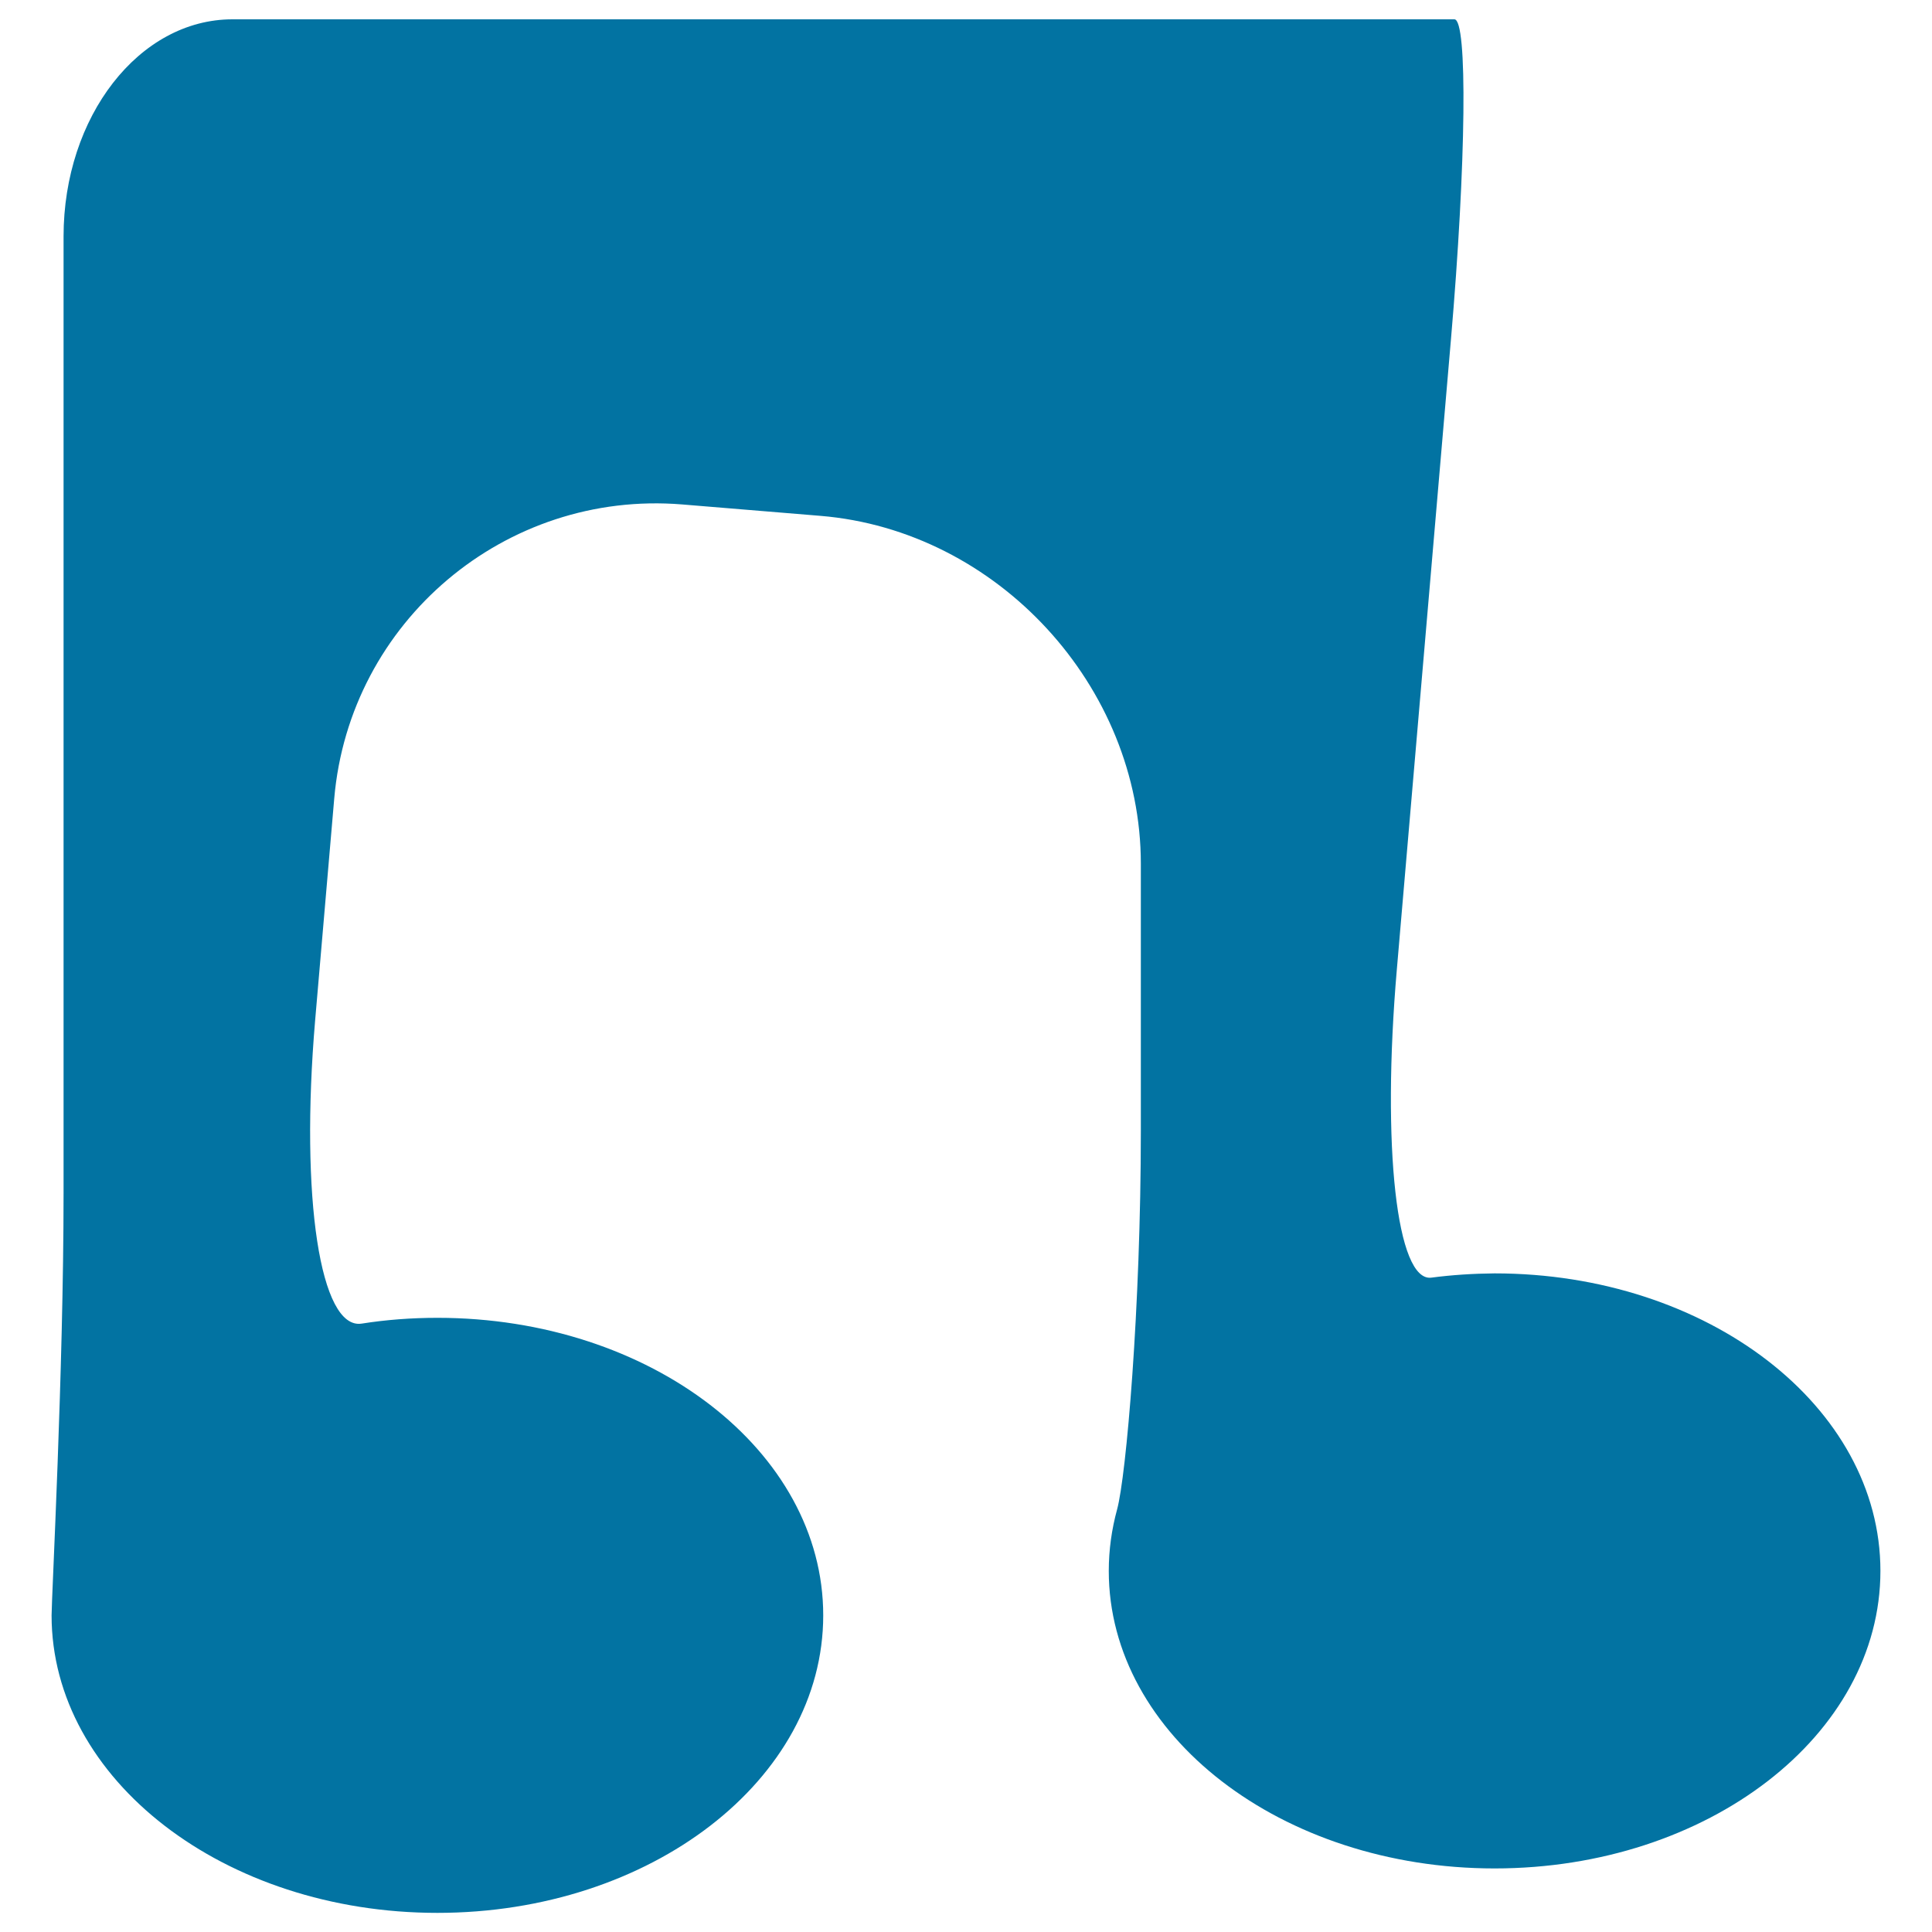 <svg xmlns="http://www.w3.org/2000/svg" viewBox="0 0 1000 1000" style="fill:#0273a2">
<title>Note Music Rounded SVG icon</title>
<g><path d="M740.9,661.3c-18,2.4-25.8-67.9-17.9-159.5l28-326c7.9-91.6,8.7-165.8,1.8-165.8h-12.5H590.5H207.7c0,0-39.1,0-87.4,0S32.9,60.3,32.9,122.4v112.4v382.8c0,91.9-6.2,209.4-6.2,218.5c0,85,89.4,154,199.7,154s199.7-68.9,199.7-154s-89.4-154-199.7-154c-13.4,0-26.6,1-39.2,3c-21.5,3.3-31.9-65.2-24.1-156.8l9.9-115c7.9-91.6,88.5-159.7,180.1-152.2l71.5,5.9c91.6,7.5,165.9,88.2,165.9,180.1v138.1c0,91.9-7.6,179-12.3,196.1c-2.8,10.3-4.3,20.9-4.3,31.8c0,85,89.4,154,199.7,154s199.7-68.9,199.7-154s-89.4-154-199.7-154C762.5,659.2,751.5,659.9,740.9,661.3z"/></g>
</svg>
